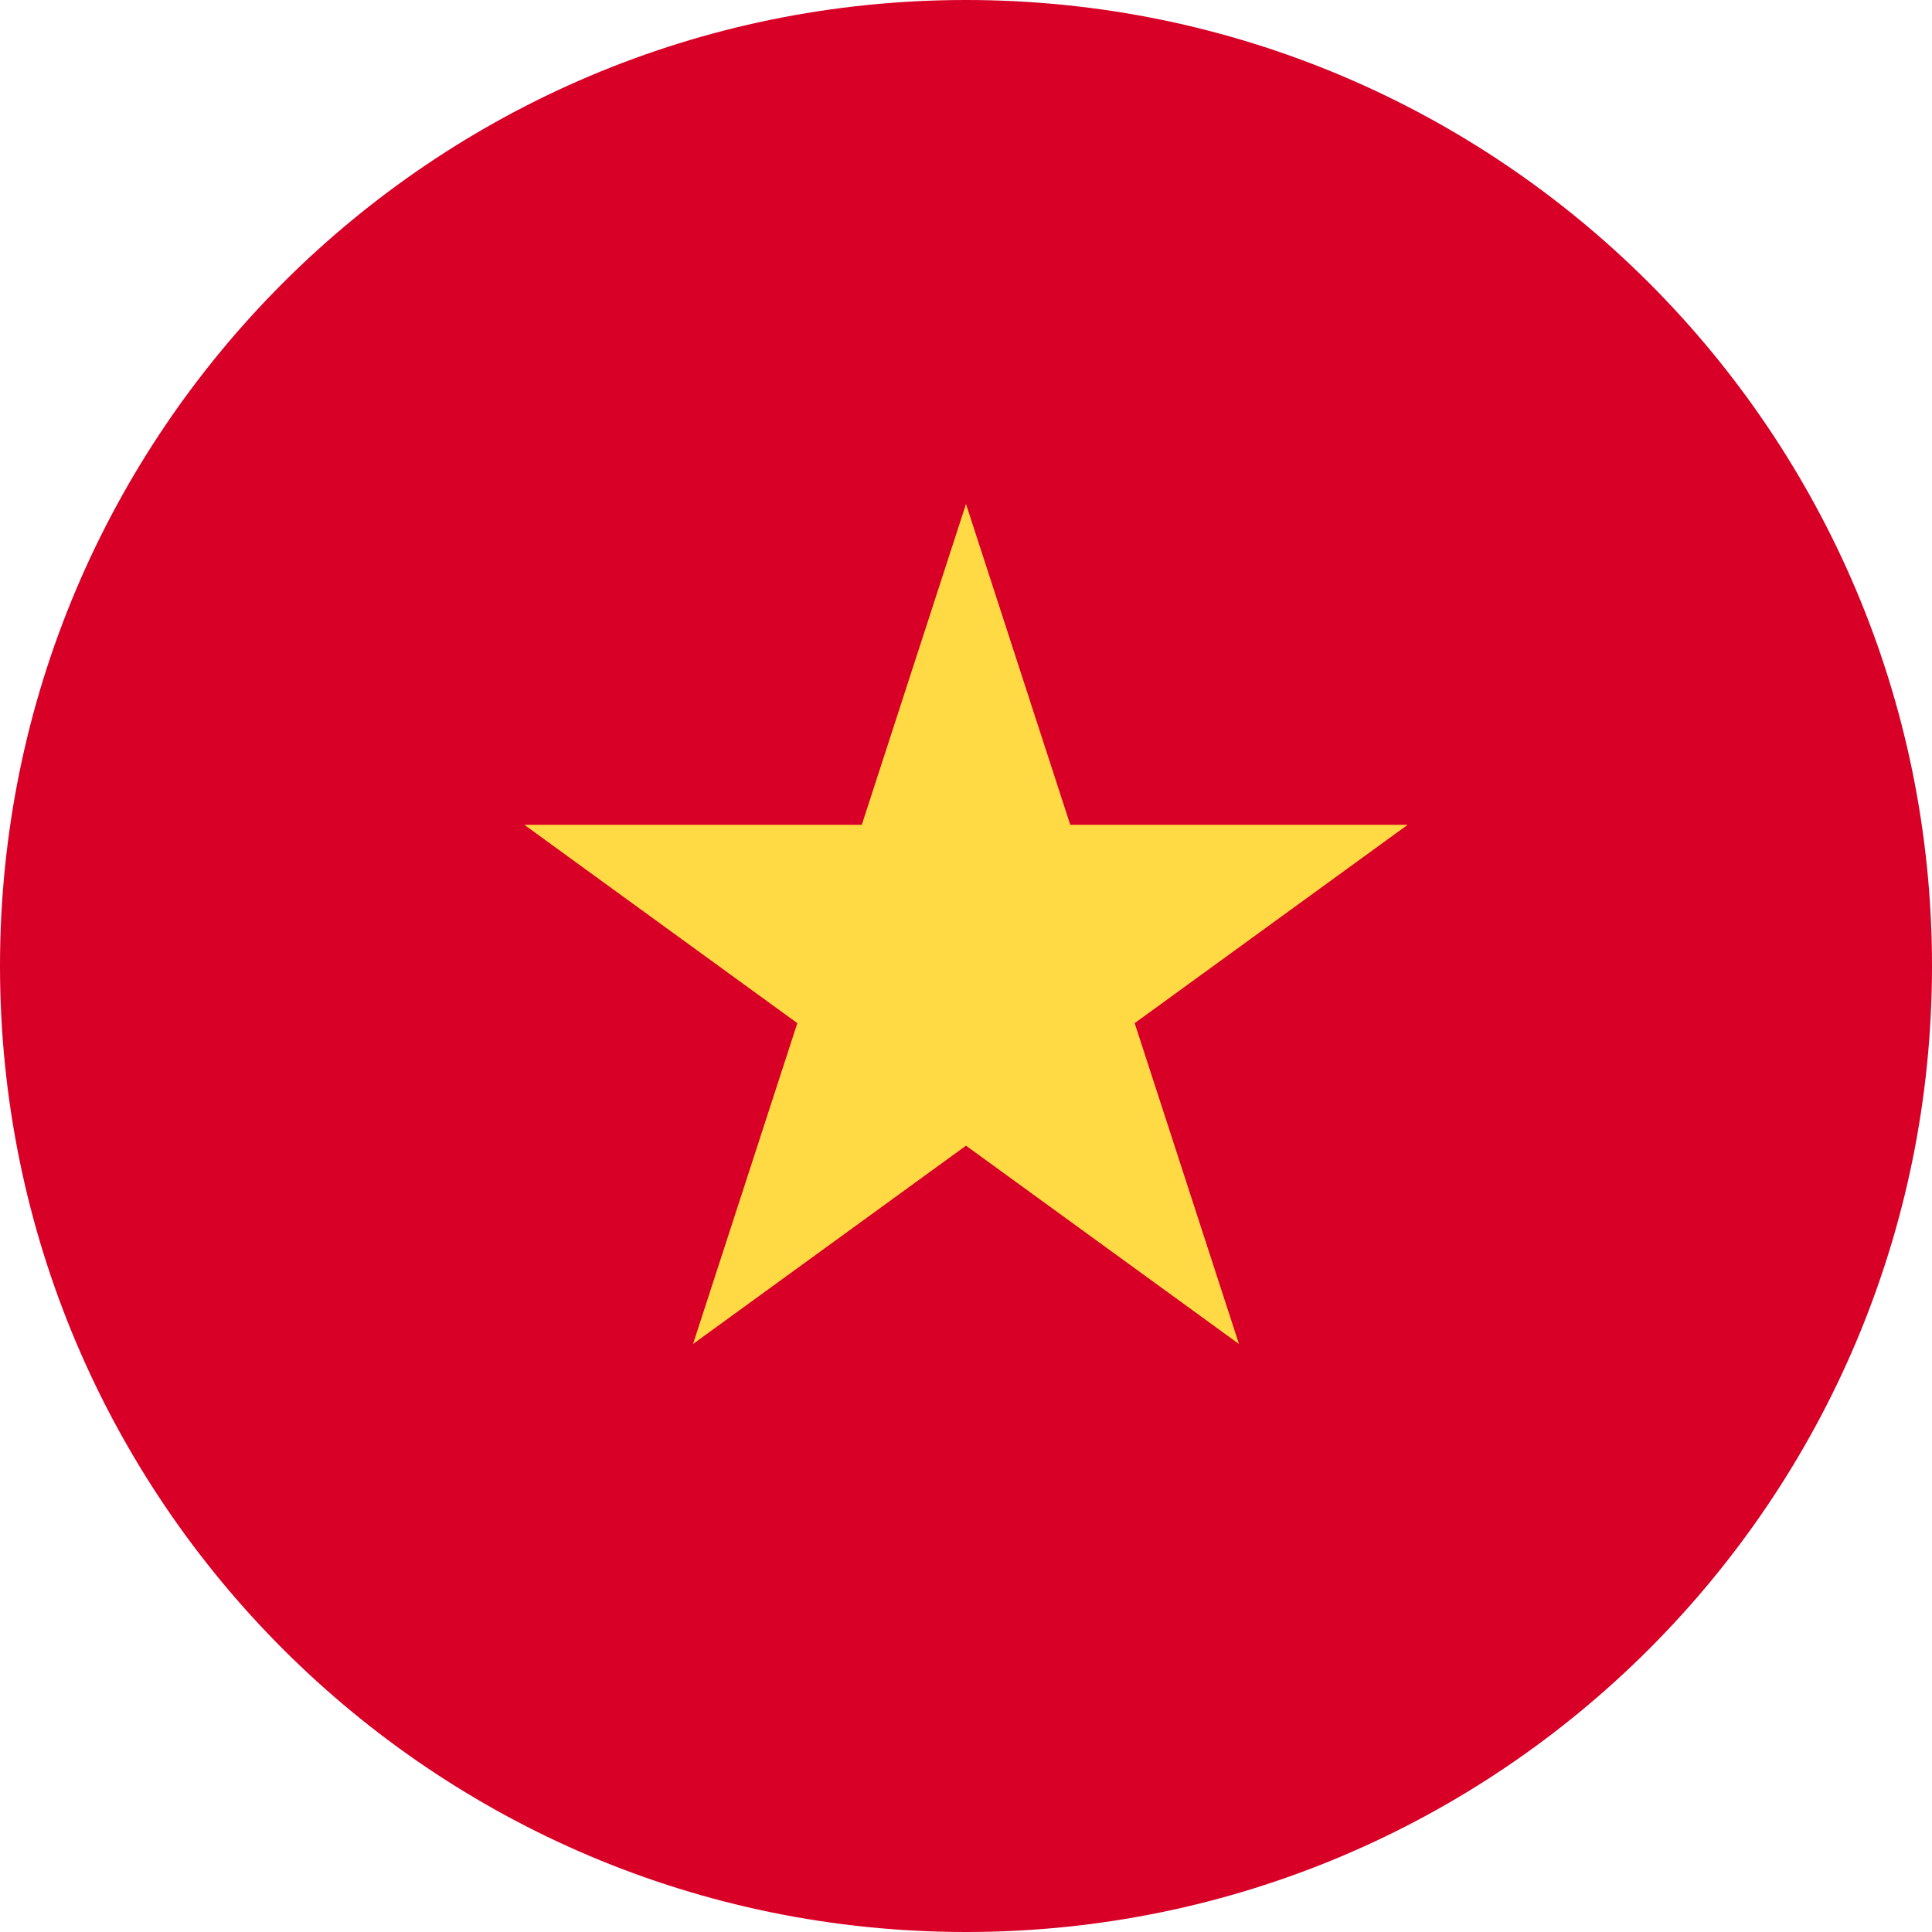 <svg width="36" height="36" viewBox="0 0 36 36" fill="none" xmlns="http://www.w3.org/2000/svg">
<path d="M18 36C27.941 36 36 27.941 36 18C36 8.059 27.941 0 18 0C8.059 0 0 8.059 0 18C0 27.941 8.059 36 18 36Z" fill="#D80027"/>
<path d="M18 9.391L19.943 15.37H26.229L21.143 19.065L23.086 25.043L18 21.348L12.914 25.043L14.857 19.065L9.771 15.37H16.058L18 9.391Z" fill="#FFDA44"/>
</svg>
